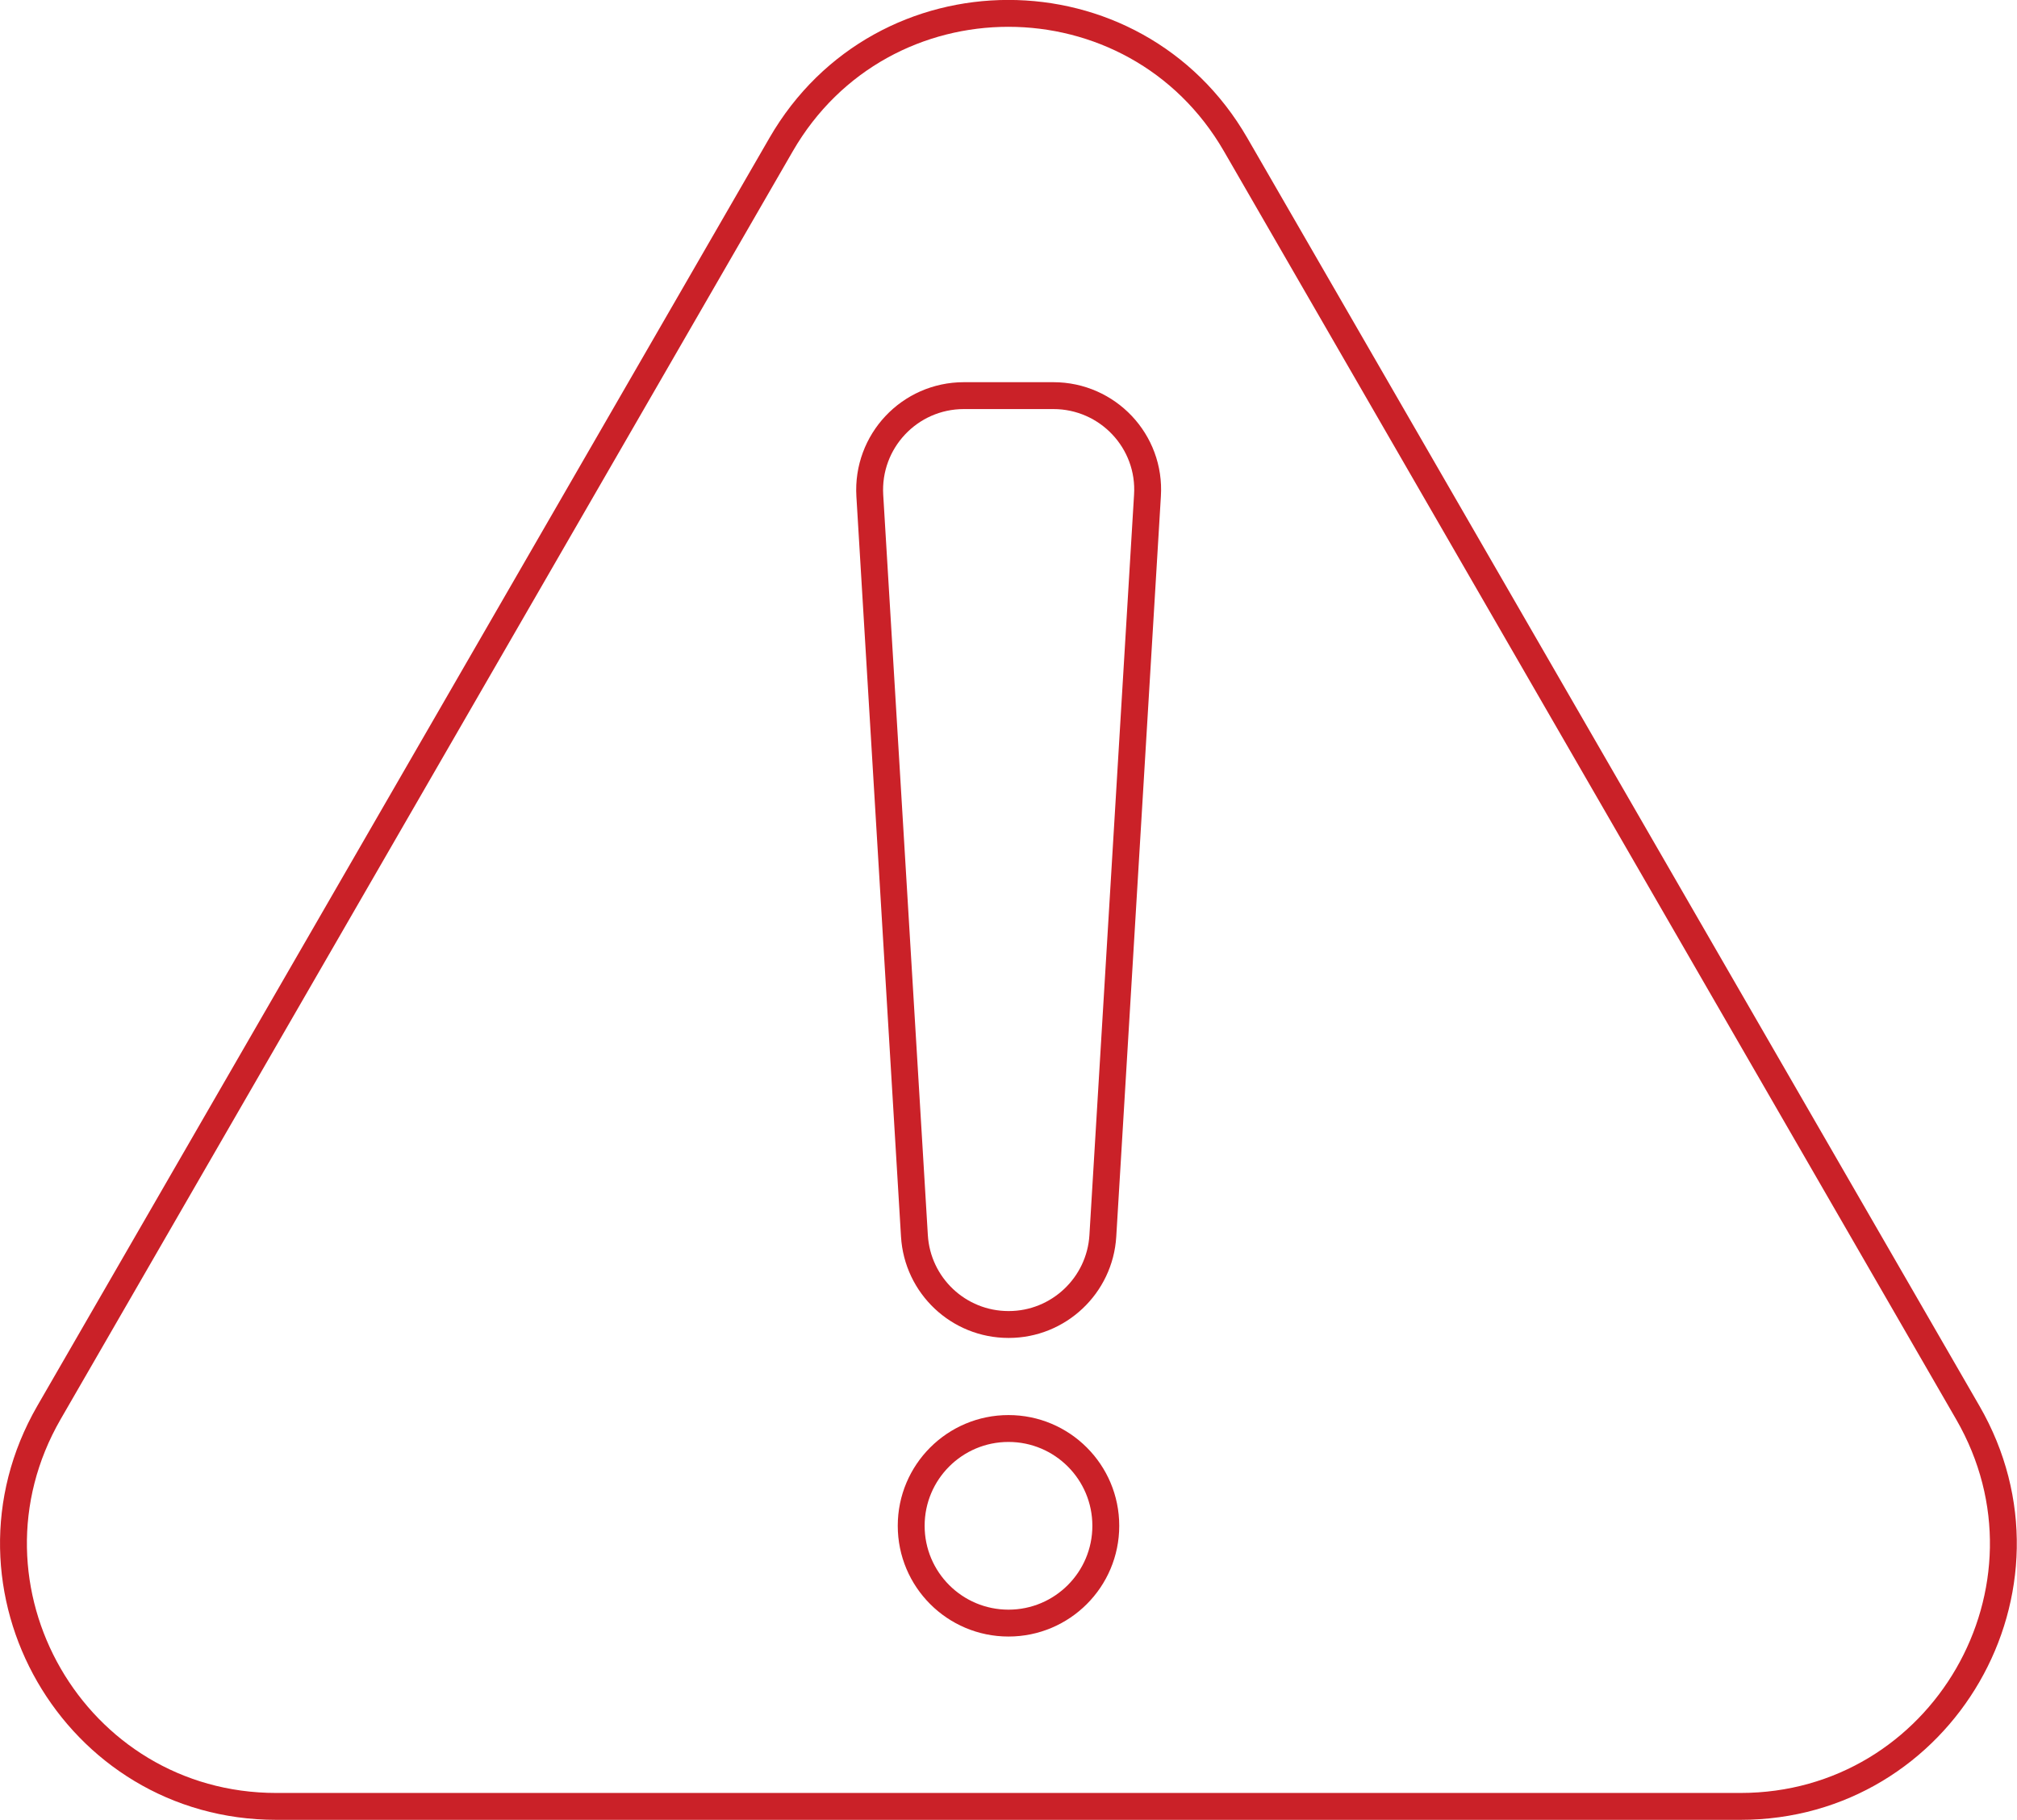 <?xml version="1.0" encoding="UTF-8"?>
<svg id="Layer_1" data-name="Layer 1" xmlns="http://www.w3.org/2000/svg" viewBox="0 0 75.04 67.71">
  <defs>
    <style>
      .cls-1 {
        fill: none;
        stroke: #ca2128;
        stroke-miterlimit: 10;
      }
    </style>
  </defs>
  <path class="cls-1" d="M1.82,52.56L29.06,5.38c3.76-6.51,13.15-6.51,16.91,0l27.24,47.18c3.76,6.51-.94,14.65-8.46,14.65H10.28c-7.52,0-12.21-8.14-8.46-14.65Z"/>
  <circle class="cls-1" cx="37.52" cy="56.77" r="3.62"/>
  <path class="cls-1" d="M37.52,49.28h0c-1.86,0-3.39-1.45-3.5-3.3l-1.66-27.54c-.12-2.02,1.48-3.72,3.5-3.72h3.33c2.02,0,3.63,1.7,3.5,3.72l-1.66,27.54c-.11,1.85-1.65,3.3-3.5,3.3Z"/>
</svg>